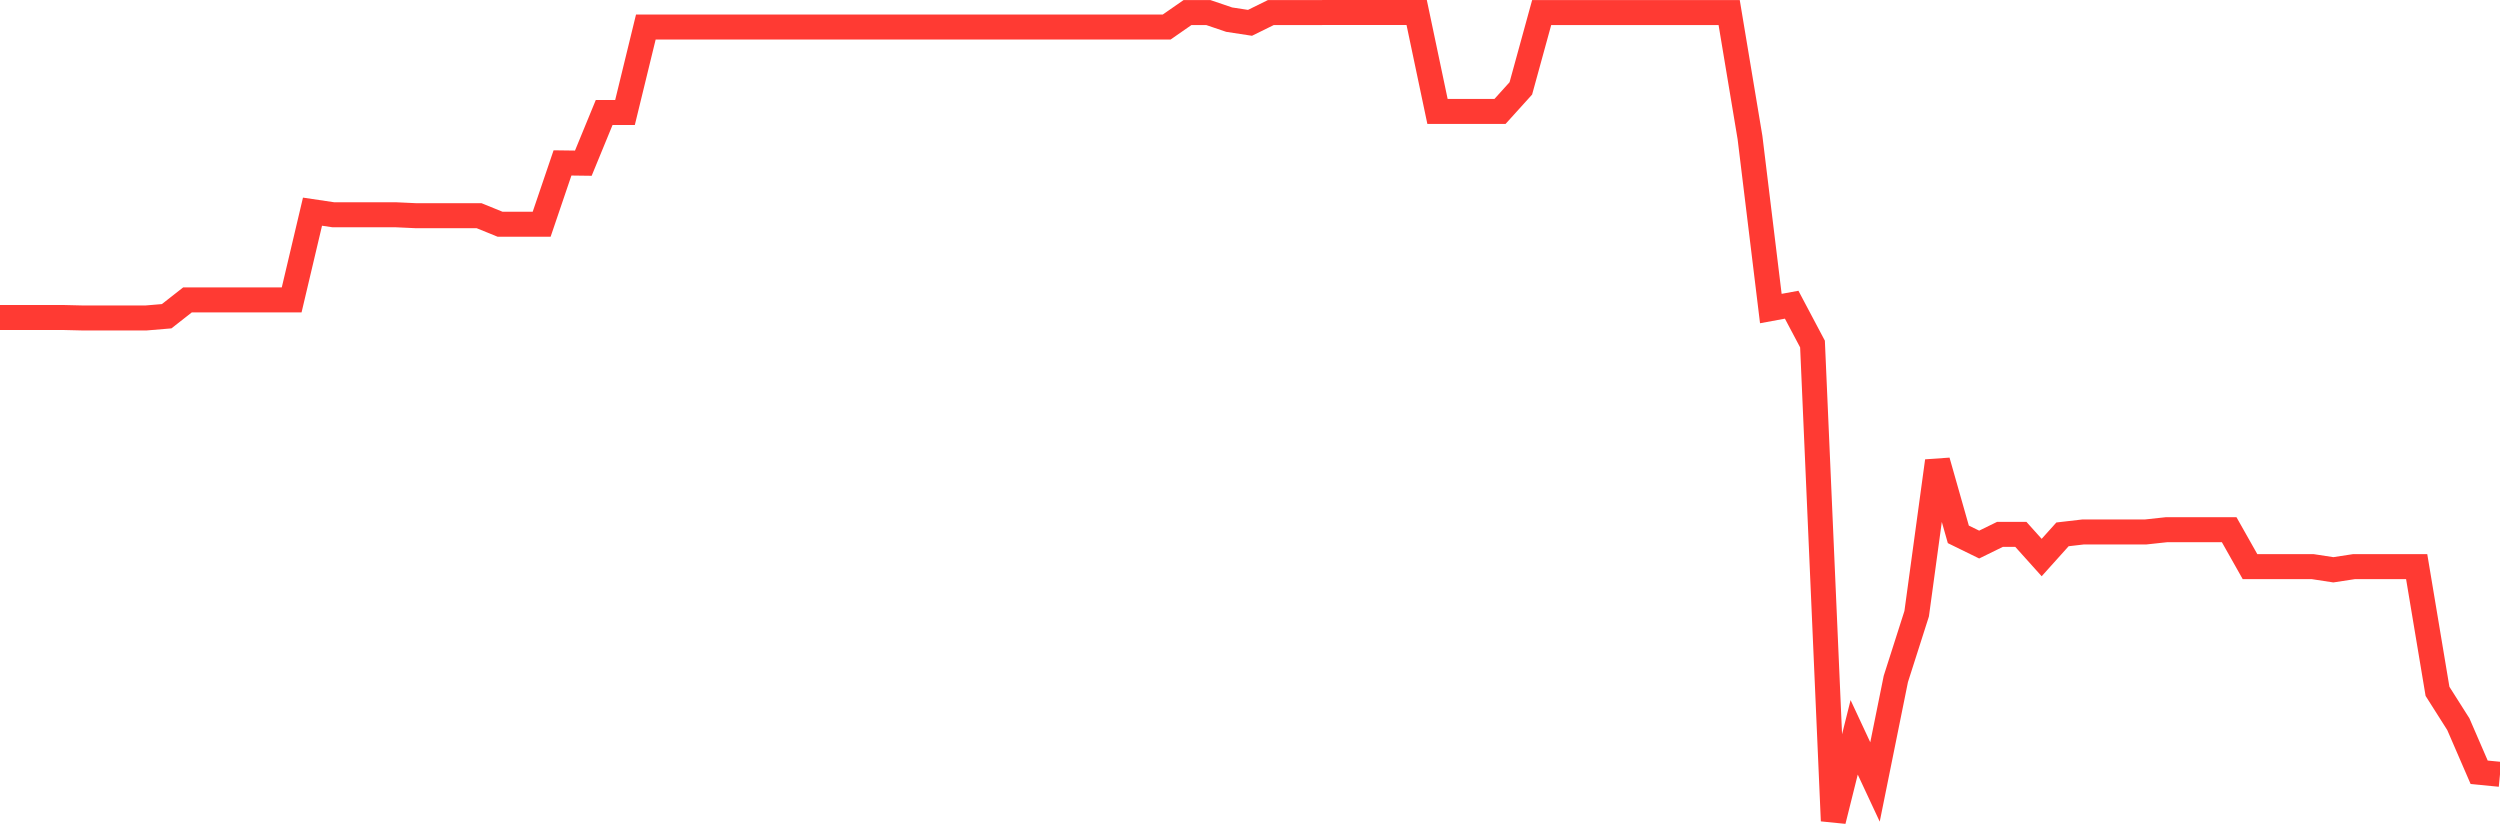<svg
  xmlns="http://www.w3.org/2000/svg"
  xmlns:xlink="http://www.w3.org/1999/xlink"
  width="120"
  height="40"
  viewBox="0 0 120 40"
  preserveAspectRatio="none"
>
  <polyline
    points="0,15.239 1,15.239 2,15.239 3,15.239 4,15.263 5,15.263 6,15.263 7,15.263 8,15.179 9,14.395 10,14.395 11,14.395 12,14.395 13,14.395 14,14.395 15,10.16 16,10.309 17,10.309 18,10.309 19,10.309 20,10.355 21,10.355 22,10.355 23,10.355 24,10.762 25,10.762 26,10.762 27,7.82 28,7.833 29,5.4 30,5.4 31,1.298 32,1.296 33,1.296 34,1.296 35,1.296 36,1.298 37,1.298 38,1.298 39,1.298 40,1.298 41,1.298 42,1.298 43,1.298 44,1.298 45,1.298 46,1.298 47,1.298 48,1.298 49,1.298 50,1.298 51,1.298 52,1.298 53,1.298 54,1.298 55,1.298 56,1.298 57,0.603 58,0.603 59,0.943 60,1.096 61,0.603 62,0.603 63,0.603 64,0.6 65,0.6 66,0.6 67,0.6 68,0.6 69,5.349 70,5.349 71,5.349 72,5.349 73,4.243 74,0.603 75,0.603 76,0.603 77,0.603 78,0.603 79,0.603 80,0.603 81,0.603 82,0.603 83,0.603 84,6.603 85,14.81 86,14.626 87,16.514 88,39.4 89,35.392 90,37.534 91,32.59 92,29.459 93,22.129 94,25.649 95,26.139 96,25.649 97,25.649 98,26.762 99,25.649 100,25.533 101,25.533 102,25.533 103,25.533 104,25.425 105,25.425 106,25.425 107,25.425 108,27.197 109,27.197 110,27.197 111,27.197 112,27.35 113,27.197 114,27.197 115,27.197 116,27.197 117,33.184 118,34.761 119,37.07 120,37.167"
    fill="none"
    stroke="#ff3a33"
    stroke-width="1.2"
  >
  </polyline>
</svg>